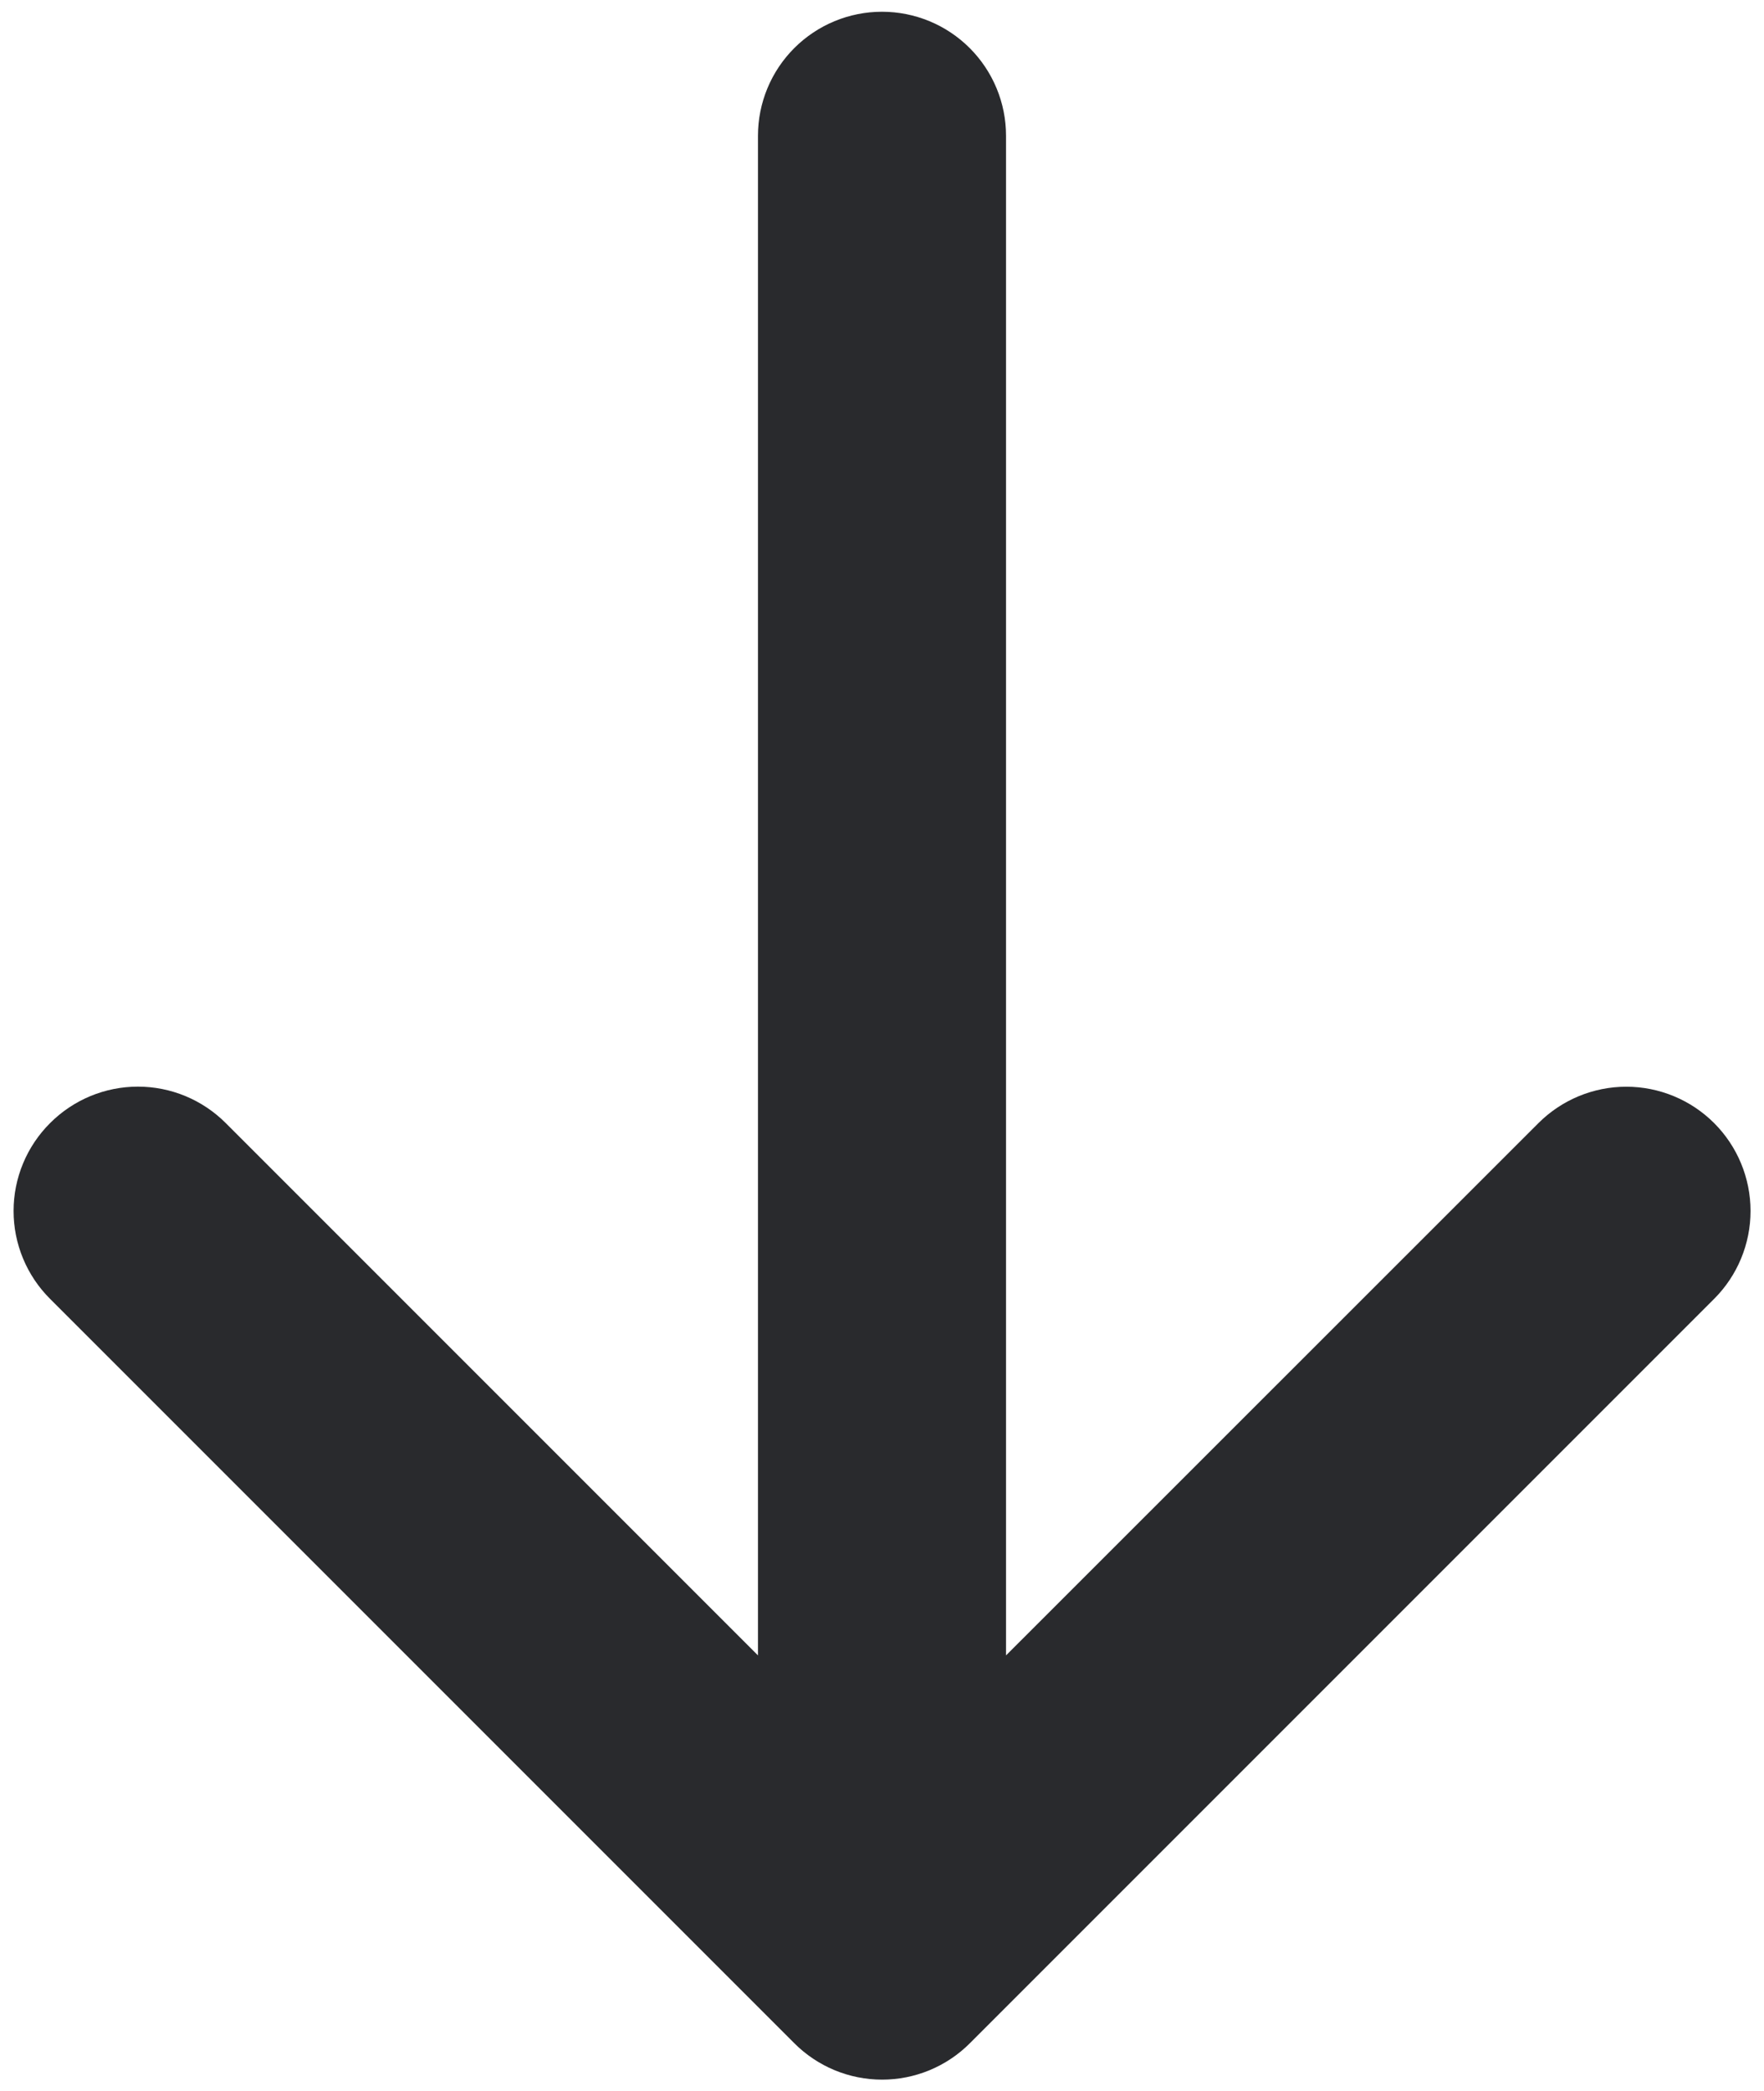 <svg width="108" height="128" viewBox="0 0 108 128" fill="none" xmlns="http://www.w3.org/2000/svg">
<path d="M3.065 68.752C3.77 68.044 4.609 67.483 5.532 67.099C6.455 66.716 7.444 66.519 8.444 66.519C9.443 66.519 10.433 66.716 11.356 67.099C12.279 67.483 13.117 68.044 13.823 68.752L46.406 101.336L46.406 8.312C46.406 6.298 47.206 4.367 48.63 2.943C50.055 1.519 51.986 0.719 54 0.719C56.014 0.719 57.946 1.519 59.37 2.943C60.794 4.367 61.594 6.298 61.594 8.312L61.594 101.336L94.19 68.752C95.617 67.326 97.551 66.524 99.569 66.524C101.586 66.524 103.521 67.326 104.948 68.752C106.374 70.179 107.176 72.114 107.176 74.131C107.176 76.149 106.374 78.084 104.948 79.51L59.385 125.073C58.68 125.781 57.842 126.342 56.918 126.726C55.995 127.109 55.006 127.306 54.006 127.306C53.007 127.306 52.017 127.109 51.094 126.726C50.171 126.342 49.333 125.781 48.627 125.073L3.065 79.51C2.357 78.805 1.795 77.966 1.412 77.043C1.029 76.12 0.831 75.131 0.831 74.131C0.831 73.132 1.029 72.142 1.412 71.219C1.795 70.296 2.357 69.458 3.065 68.752Z" fill="#1E1F22" fill-opacity="0.949"/>
</svg>
